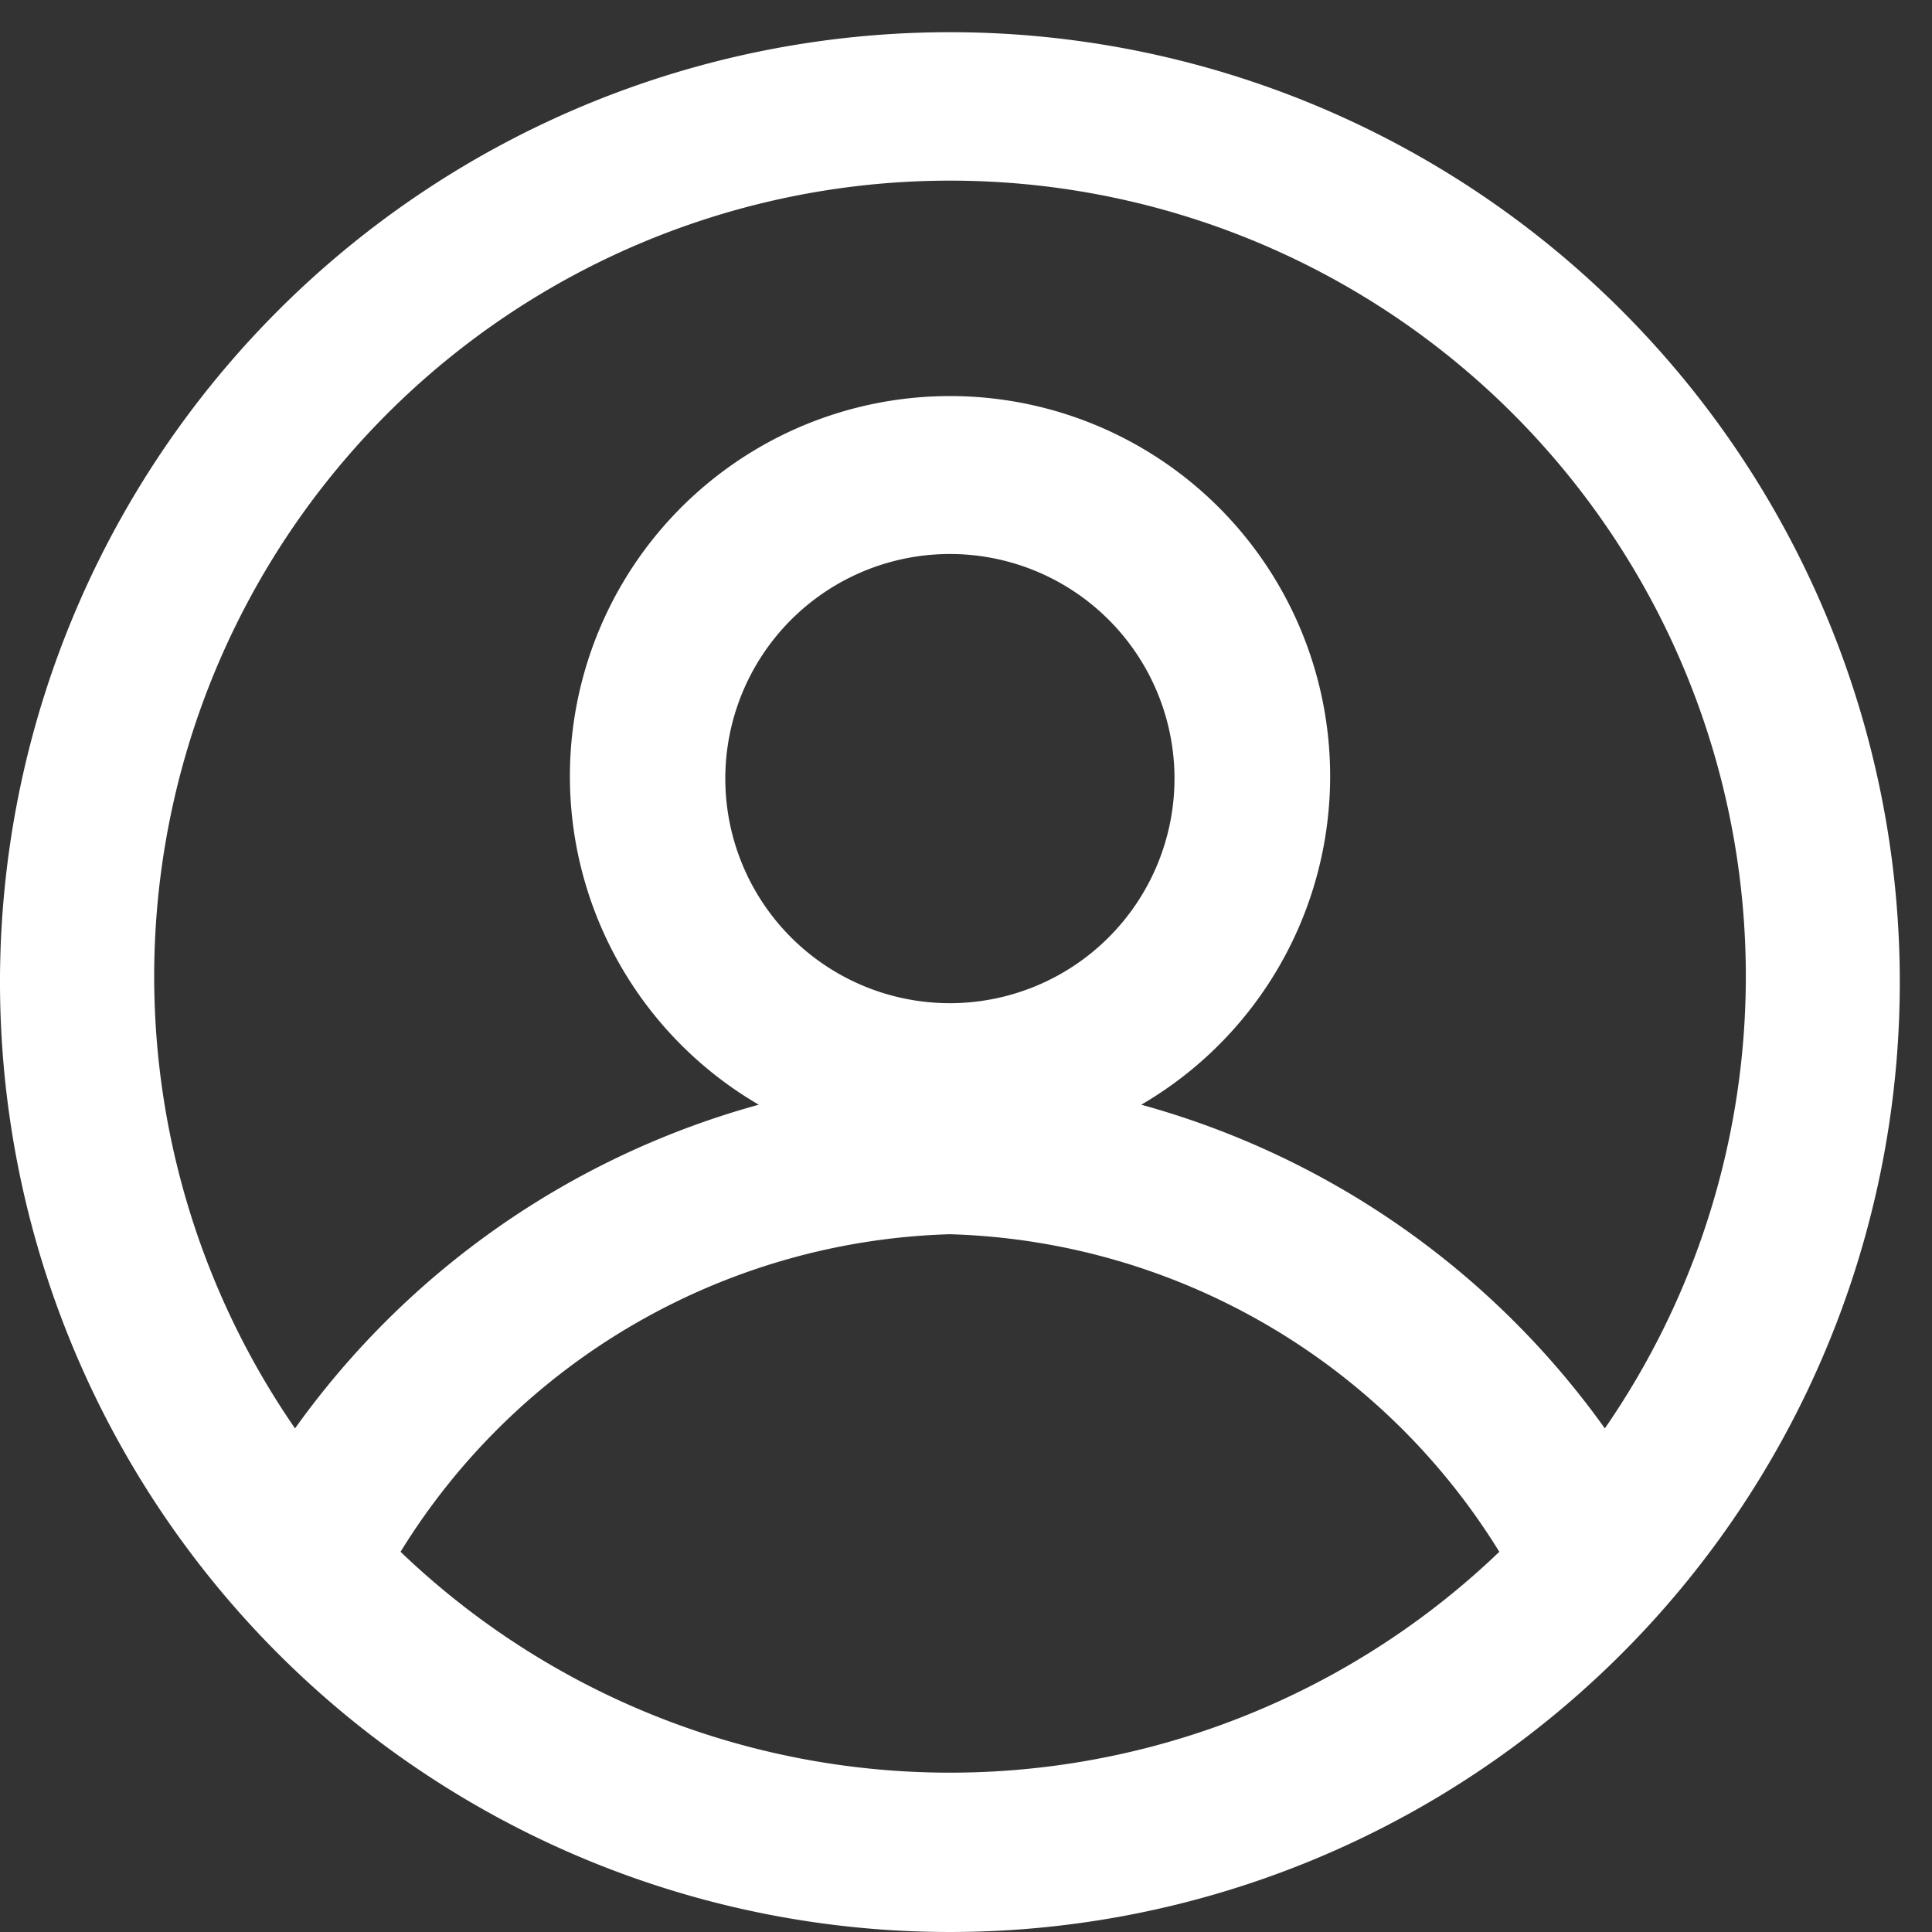 <svg xmlns="http://www.w3.org/2000/svg" xmlns:xlink="http://www.w3.org/1999/xlink" width="24" height="24" viewBox="0 0 24 24">
  <rect x="0" y="0" width="24" height="24" fill="#333333" stroke="none"/>
  <defs>
    <clipPath id="clip-path">
      <rect id="Rectángulo_7300" data-name="Rectángulo 7300" width="24" height="24" fill="#fff"/>
    </clipPath>
  </defs>
  <g id="Grupo_5367" data-name="Grupo 5367" transform="translate(0 0.433)">
    <g id="Grupo_5366" data-name="Grupo 5366" transform="translate(0 -0.433)" clip-path="url(#clip-path)">
      <path id="Trazado_18740" data-name="Trazado 18740" d="M11.8,0A11.8,11.8,0,1,0,23.6,11.8,11.8,11.8,0,0,0,11.8,0m0,1.844h0a9.883,9.883,0,0,1,8.136,15.5,10.5,10.5,0,0,0-5.759-4.021,4.722,4.722,0,1,0-4.751,0,10.5,10.5,0,0,0-5.761,4.021A9.885,9.885,0,0,1,11.8,1.844m0,10.218a2.79,2.79,0,1,1,2.79-2.789,2.792,2.792,0,0,1-2.79,2.789M4.975,18.878A8.3,8.3,0,0,1,11.8,14.932a8.3,8.3,0,0,1,6.825,3.945,9.859,9.859,0,0,1-13.649,0" transform="translate(0 0.4)" fill="#fff"/>
    </g>
  </g>
</svg>
